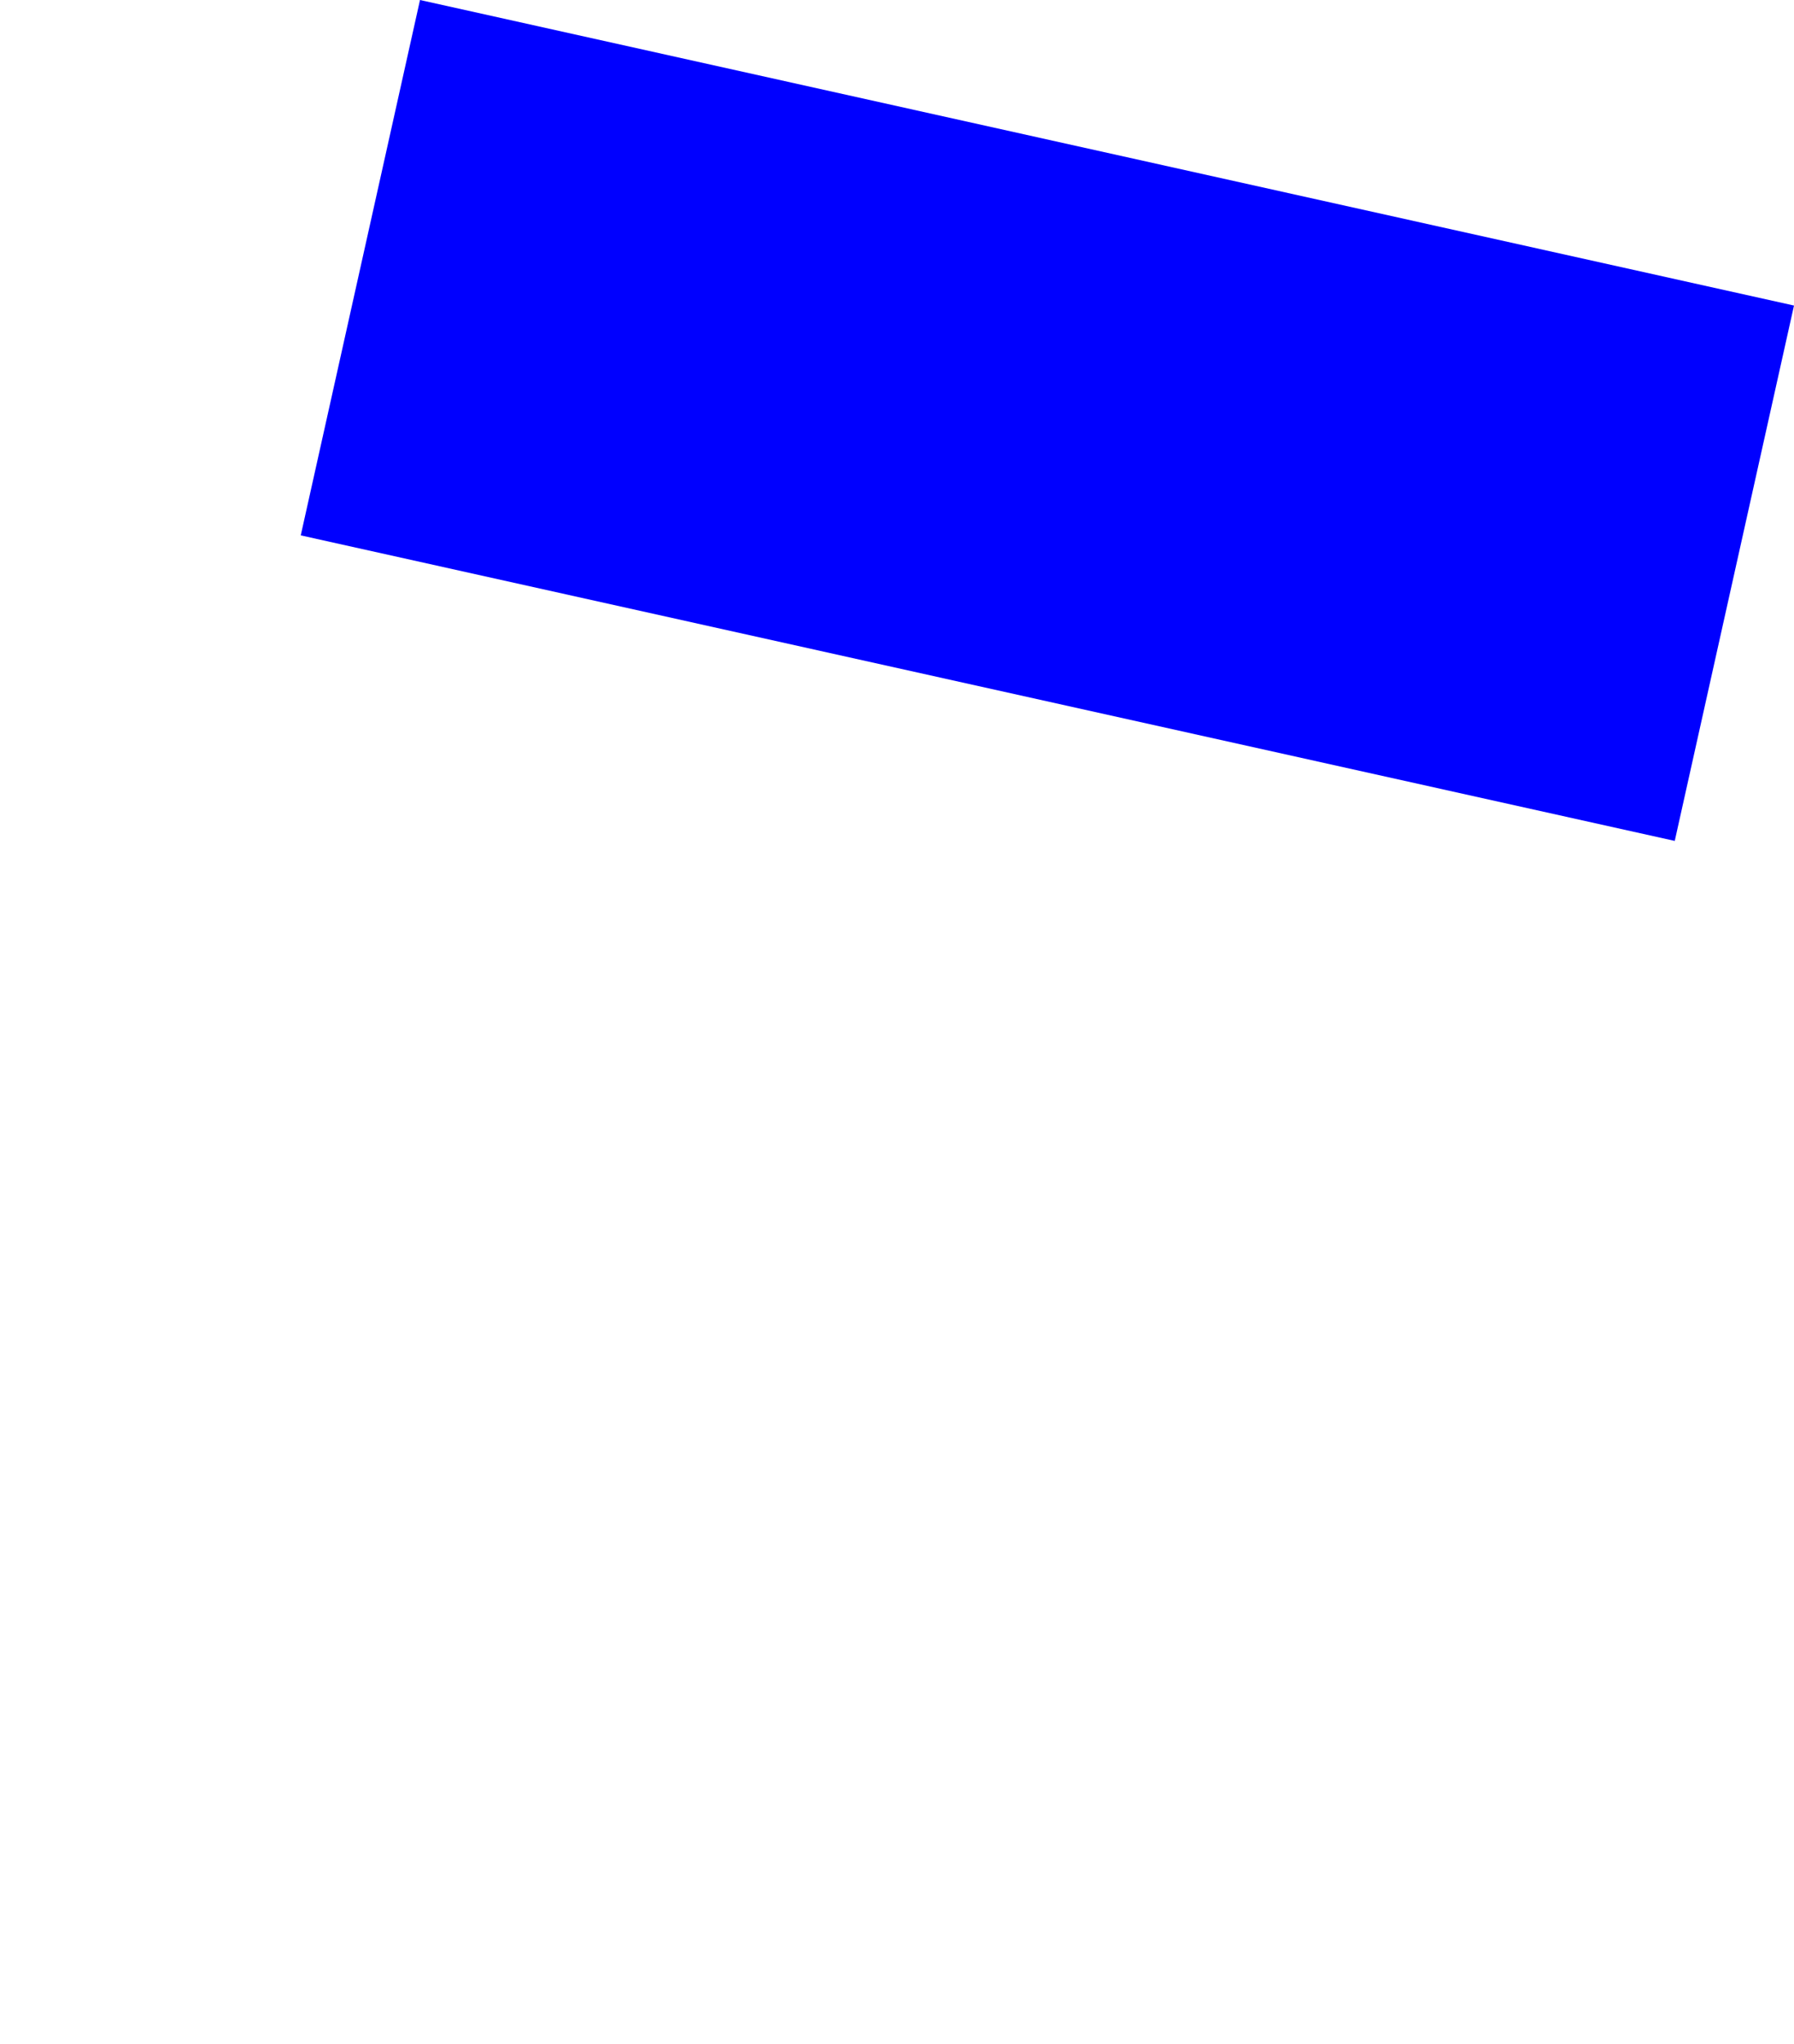<?xml version="1.0" encoding="UTF-8" standalone="no"?>
<svg xmlns:xlink="http://www.w3.org/1999/xlink" height="387.35px" width="340.0px" xmlns="http://www.w3.org/2000/svg">
  <g transform="matrix(1.0, 0.0, 0.0, 1.0, -177.85, -86.0)">
    <path d="M234.85 187.45 L495.25 245.35 517.85 143.9 257.45 86.0 234.85 187.45" fill="#0000ff" fill-rule="evenodd" stroke="none">
      <animate attributeName="fill" dur="2s" repeatCount="indefinite" values="#0000ff;#0000ff"/>
      <animate attributeName="fill-opacity" dur="2s" repeatCount="indefinite" values="1.0;1.0"/>
      <animate attributeName="d" dur="2s" repeatCount="indefinite" values="M234.85 187.45 L495.25 245.35 517.85 143.9 257.45 86.0 234.85 187.45;M177.85 415.45 L438.25 473.35 460.85 371.9 200.45 314.0 177.85 415.45"/>
    </path>
    <path d="M234.85 187.45 L257.45 86.0 517.85 143.9 495.25 245.35 234.85 187.45" fill="none" stroke="#000000" stroke-linecap="round" stroke-linejoin="round" stroke-opacity="0.0" stroke-width="1.0">
      <animate attributeName="stroke" dur="2s" repeatCount="indefinite" values="#000000;#000001"/>
      <animate attributeName="stroke-width" dur="2s" repeatCount="indefinite" values="0.0;0.0"/>
      <animate attributeName="fill-opacity" dur="2s" repeatCount="indefinite" values="0.0;0.0"/>
      <animate attributeName="d" dur="2s" repeatCount="indefinite" values="M234.85 187.45 L257.45 86.0 517.85 143.9 495.25 245.35 234.85 187.45;M177.85 415.45 L200.45 314.0 460.85 371.9 438.25 473.35 177.85 415.45"/>
    </path>
  </g>
</svg>
